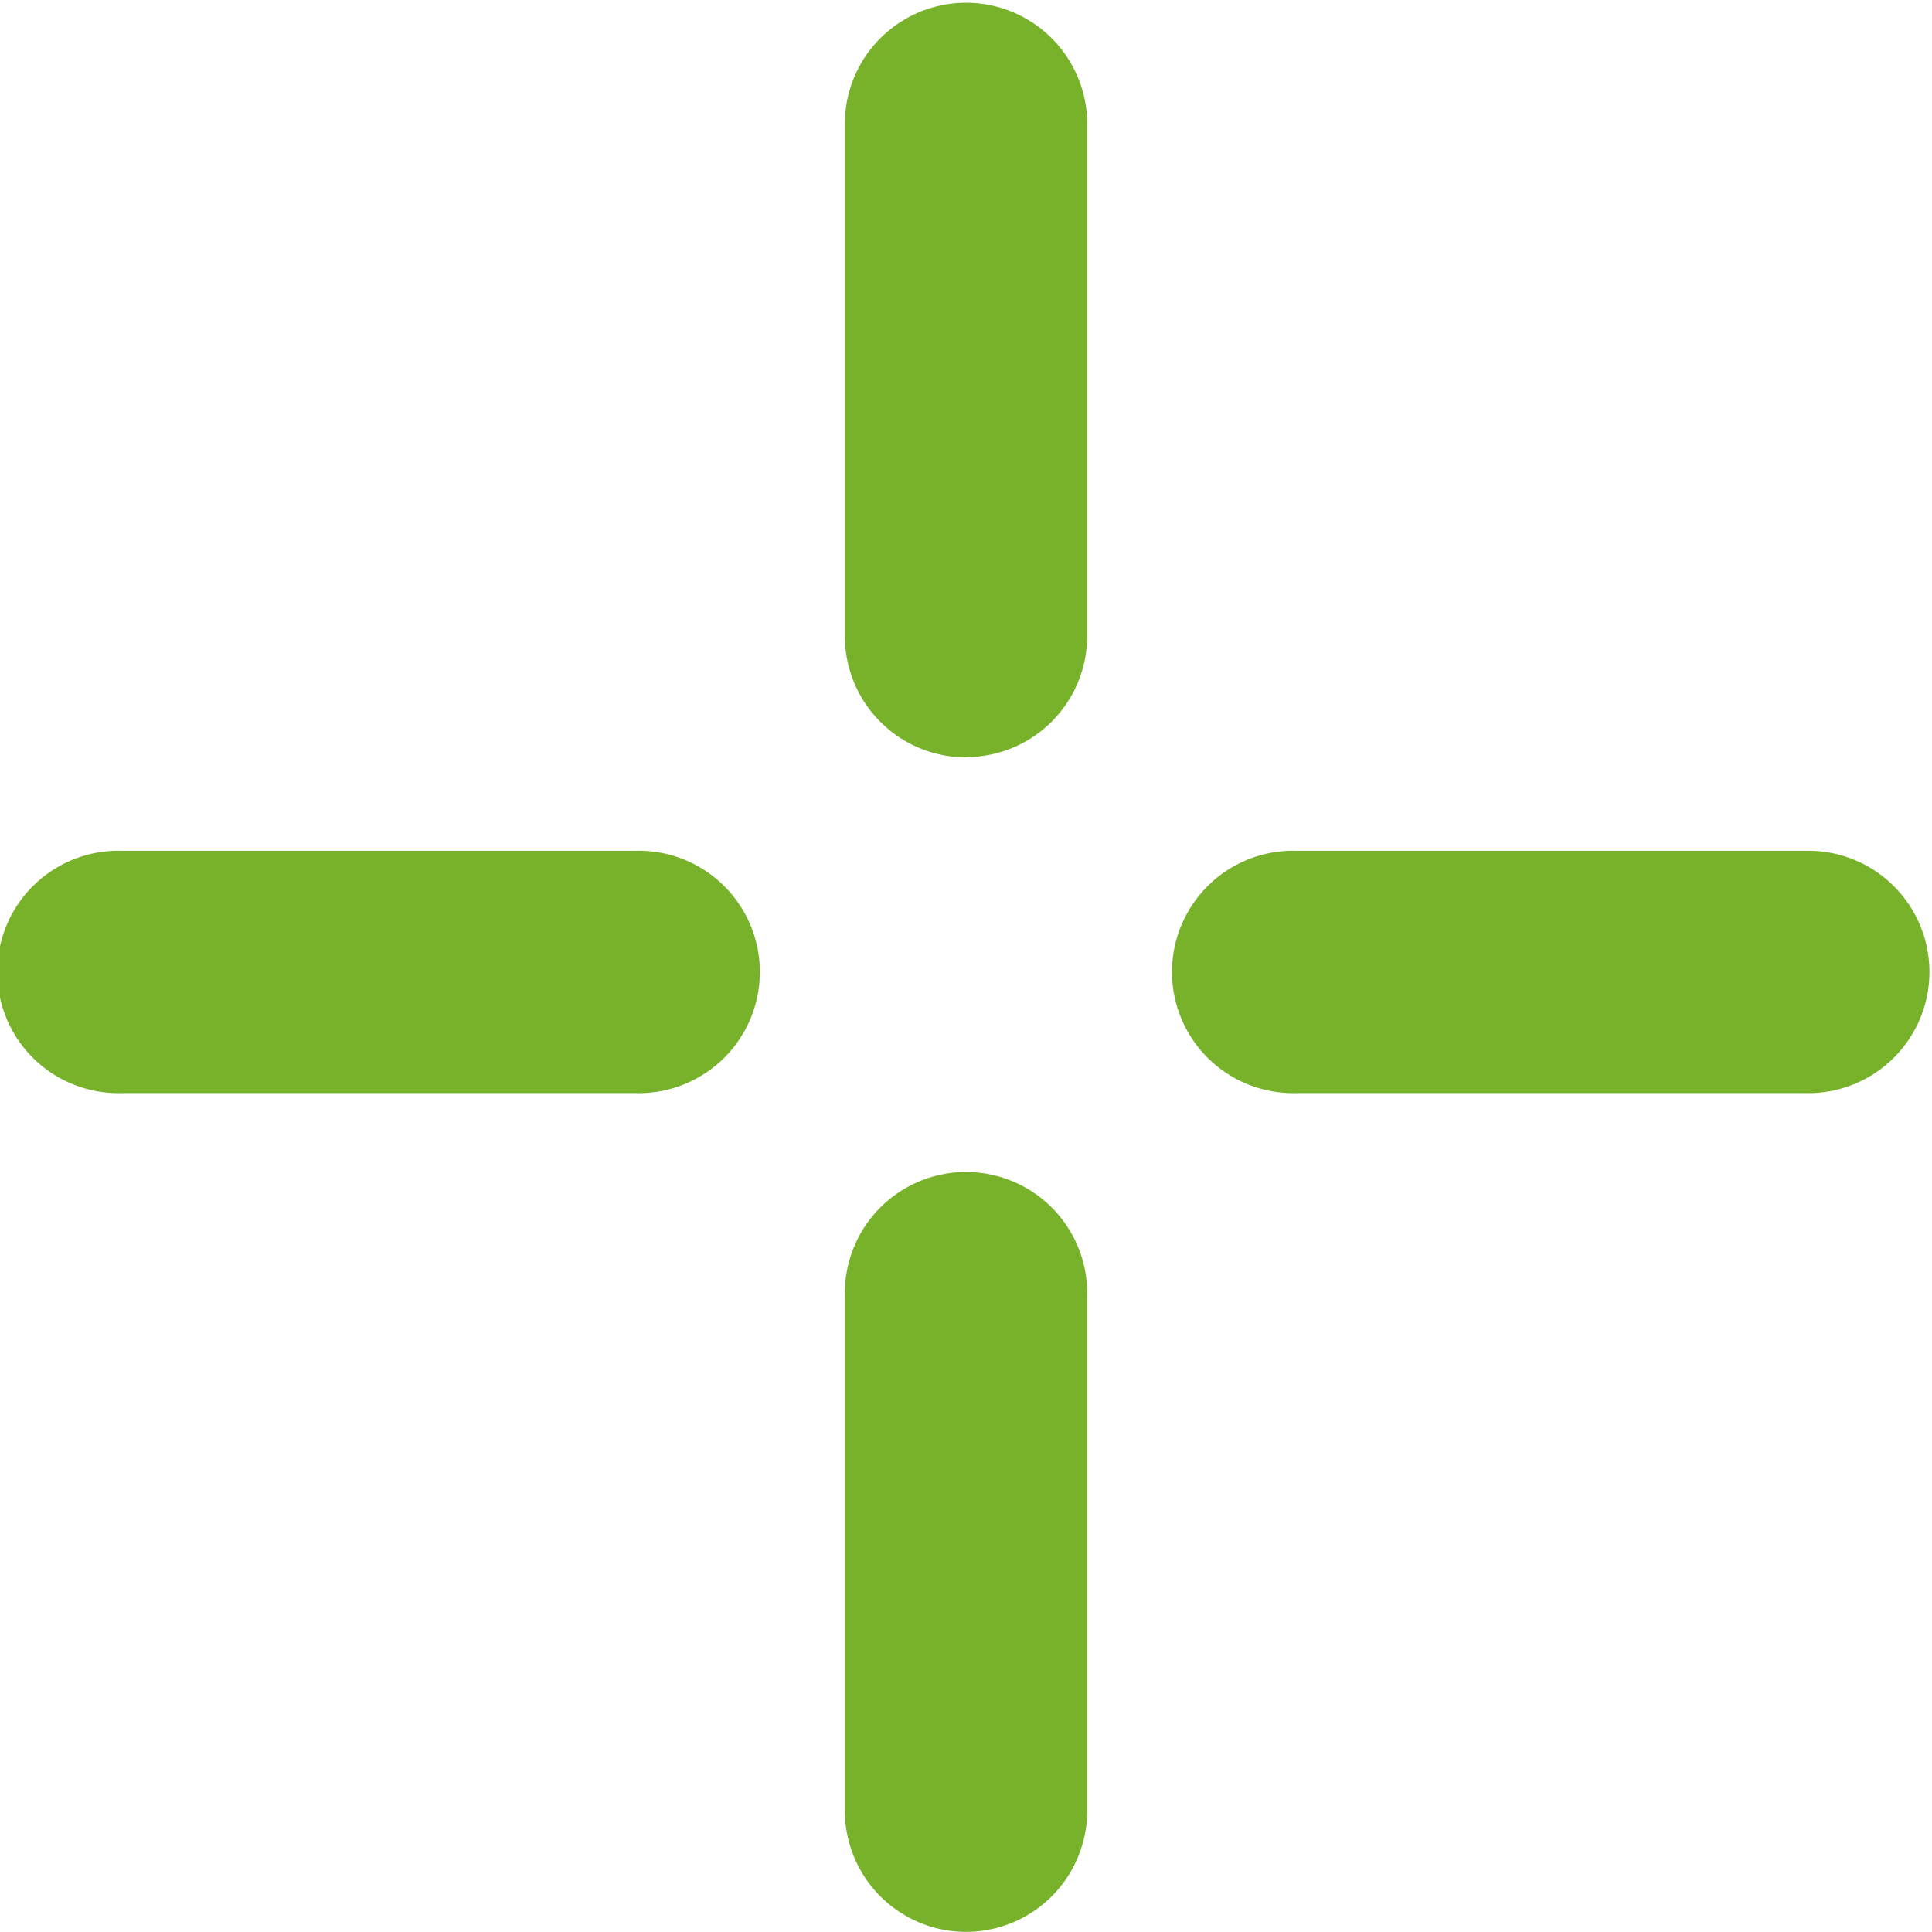 <svg xmlns="http://www.w3.org/2000/svg" width="30.686" height="30.686" viewBox="0 0 30.686 30.686"><path d="M29.812,12.029A1.925,1.925,0,0,1,27.887,10.1V1.925a1.925,1.925,0,0,1,3.849,0V10.1a1.925,1.925,0,0,1-1.925,1.925" transform="translate(-14.468)" fill="#78b22b"/><path d="M29.812,50.8a1.925,1.925,0,0,1-1.925-1.925V40.7a1.925,1.925,0,1,1,3.849,0v8.18A1.925,1.925,0,0,1,29.812,50.8" transform="translate(-14.468 -20.116)" fill="#78b22b"/><path d="M48.878,31.932H40.7a1.925,1.925,0,1,1,0-3.849h8.18a1.925,1.925,0,0,1,0,3.849" transform="translate(-20.116 -14.57)" fill="#78b22b"/><path d="M10.1,31.932H1.925a1.925,1.925,0,1,1,0-3.849H10.1a1.925,1.925,0,1,1,0,3.849" transform="translate(0 -14.57)" fill="#78b22b"/></svg>